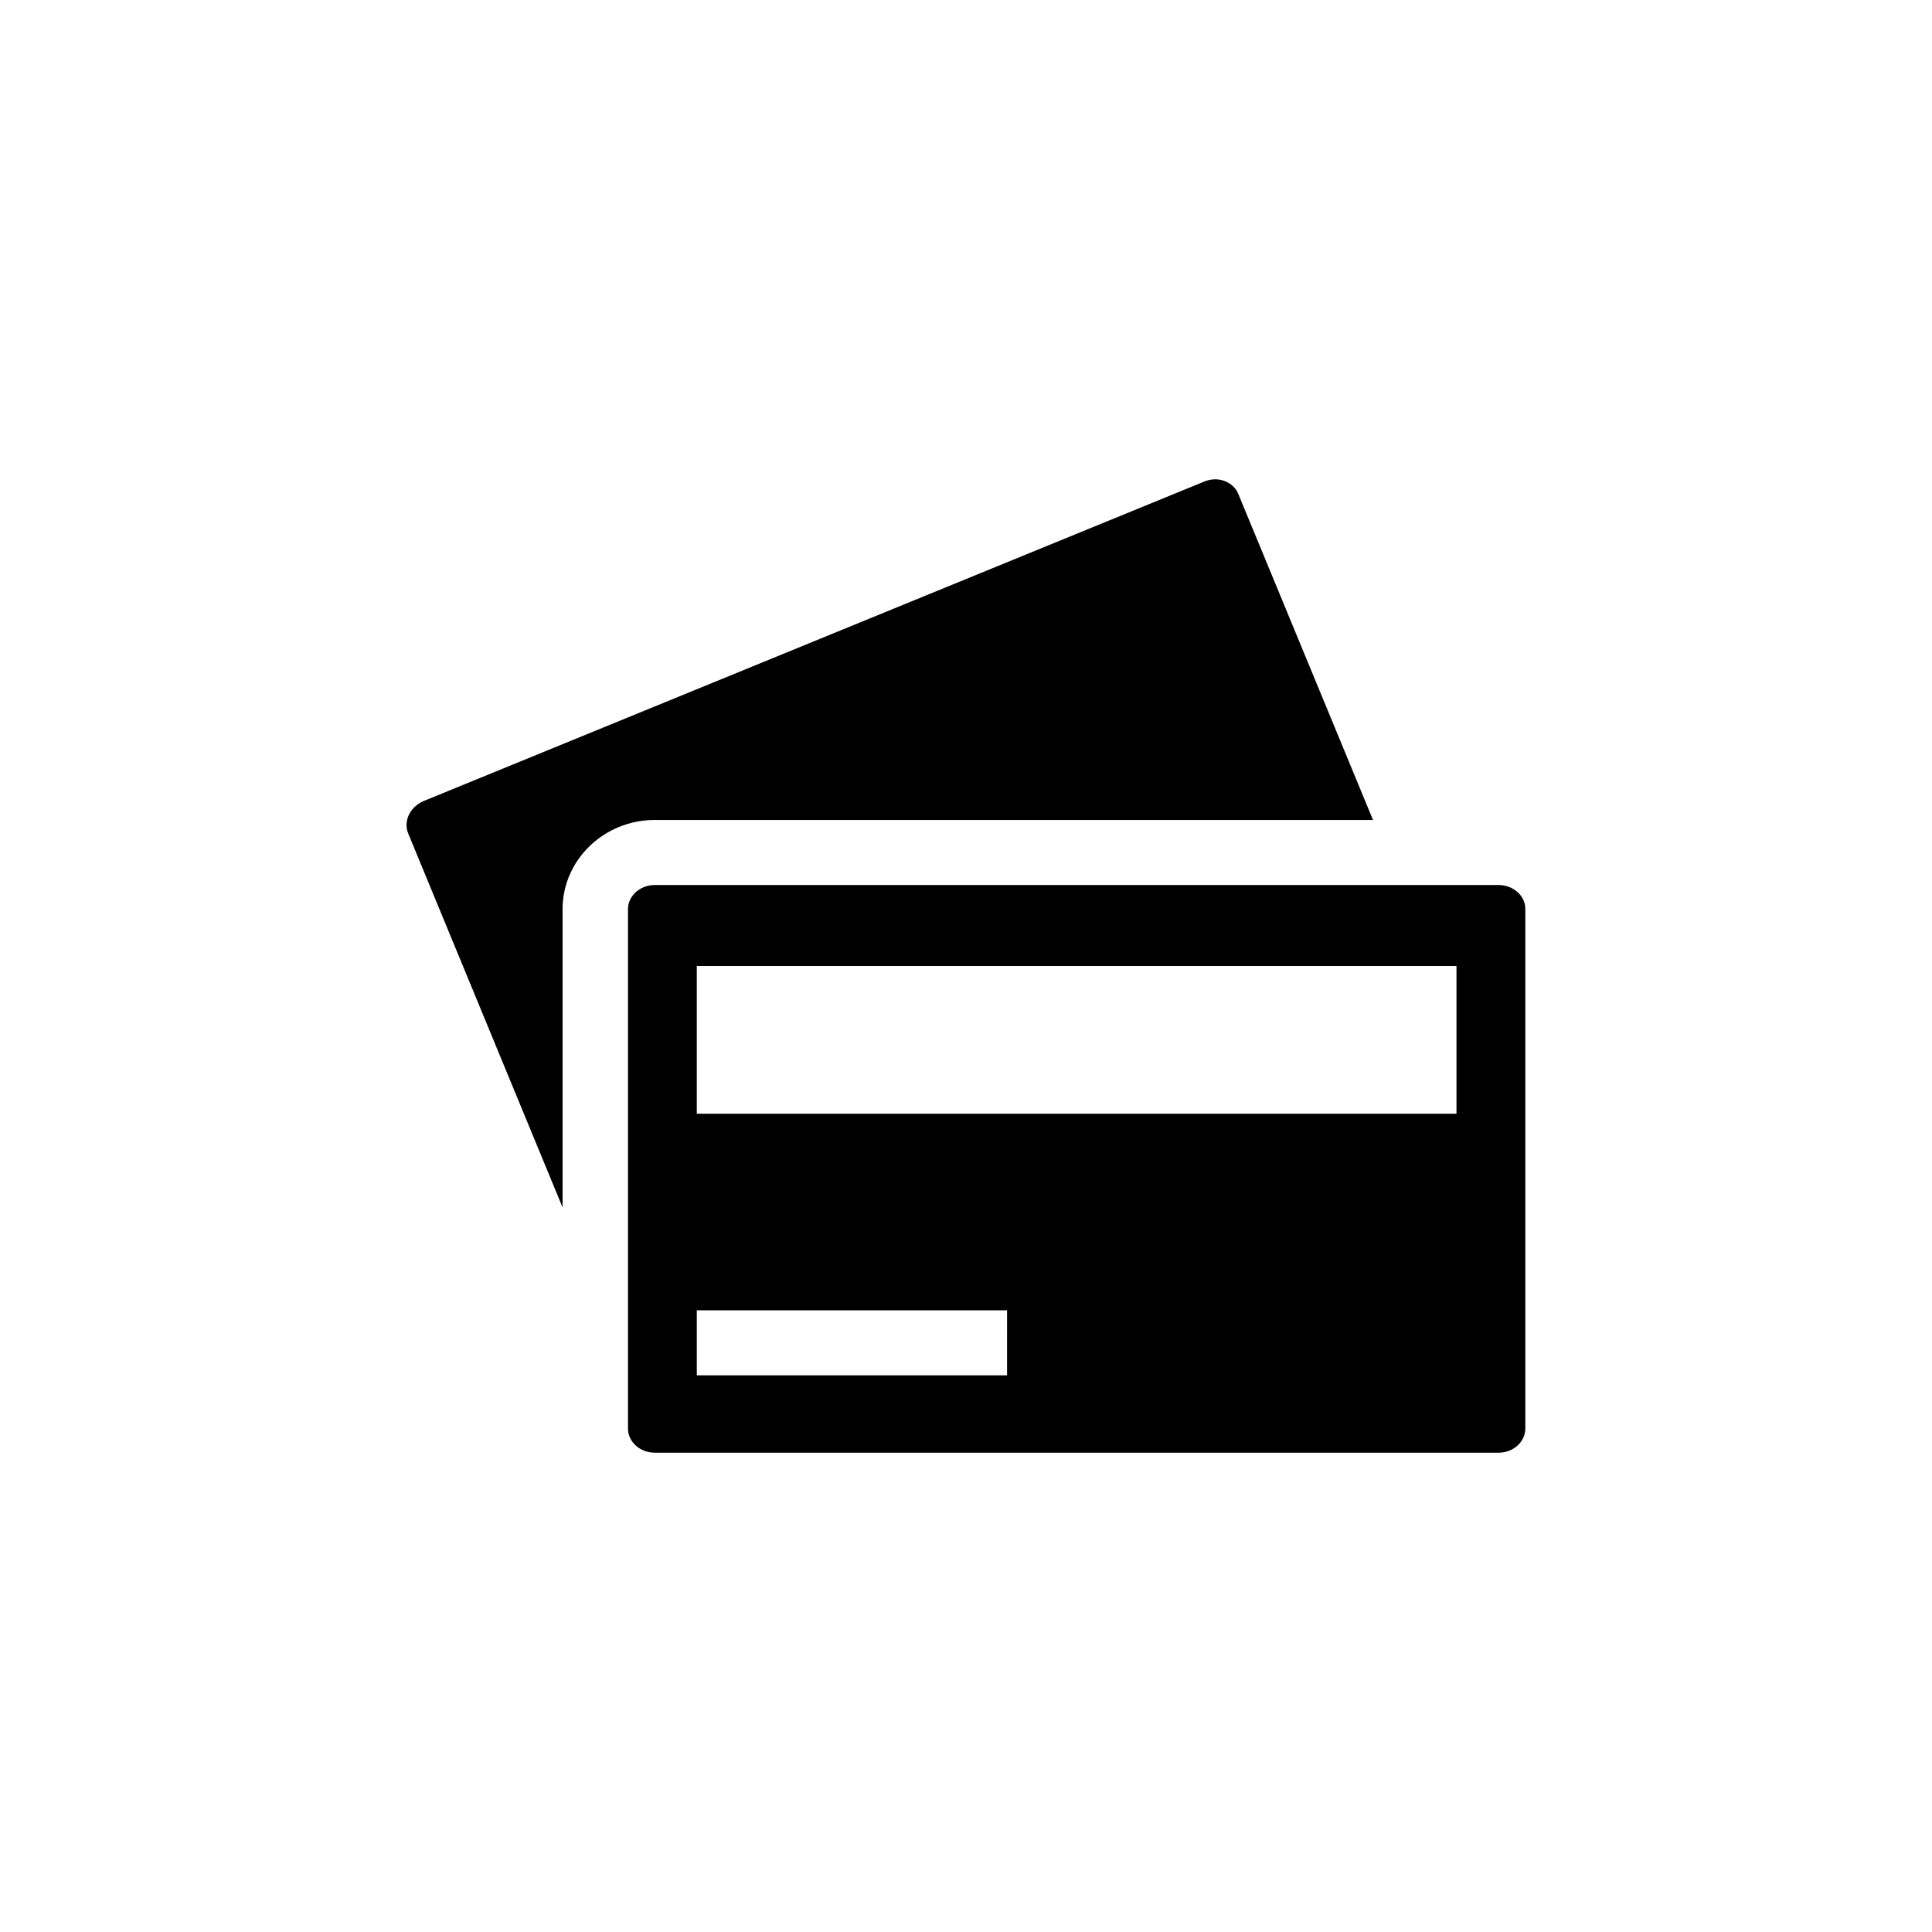<?xml version="1.0" encoding="UTF-8"?>
<!-- Uploaded to: ICON Repo, www.svgrepo.com, Generator: ICON Repo Mixer Tools -->
<svg fill="#000000" width="800px" height="800px" version="1.1" viewBox="144 144 512 512" xmlns="http://www.w3.org/2000/svg">
 <g>
  <path d="m507.86 361.3-35.719-86.453c-0.605-1.512-1.863-2.672-3.477-3.324-1.762-0.707-3.727-0.656-5.543 0.102l-206.81 84.641c-3.629 1.512-5.492 5.34-4.133 8.613l40.91 99.098v-79.047c0-13.047 10.984-23.629 24.434-23.629z"/>
  <path d="m541.12 378.54h-223.59c-3.93 0-7.106 2.871-7.106 6.398v137.64c0 3.527 3.176 6.398 7.106 6.398h223.59c3.93 0 7.106-2.871 7.106-6.398v-137.64c0.051-3.527-3.172-6.398-7.102-6.398zm-130.24 129.93h-82.219v-17.23h82.223zm119.1-69.324h-201.32v-39.145h201.32z"/>
 </g>
</svg>